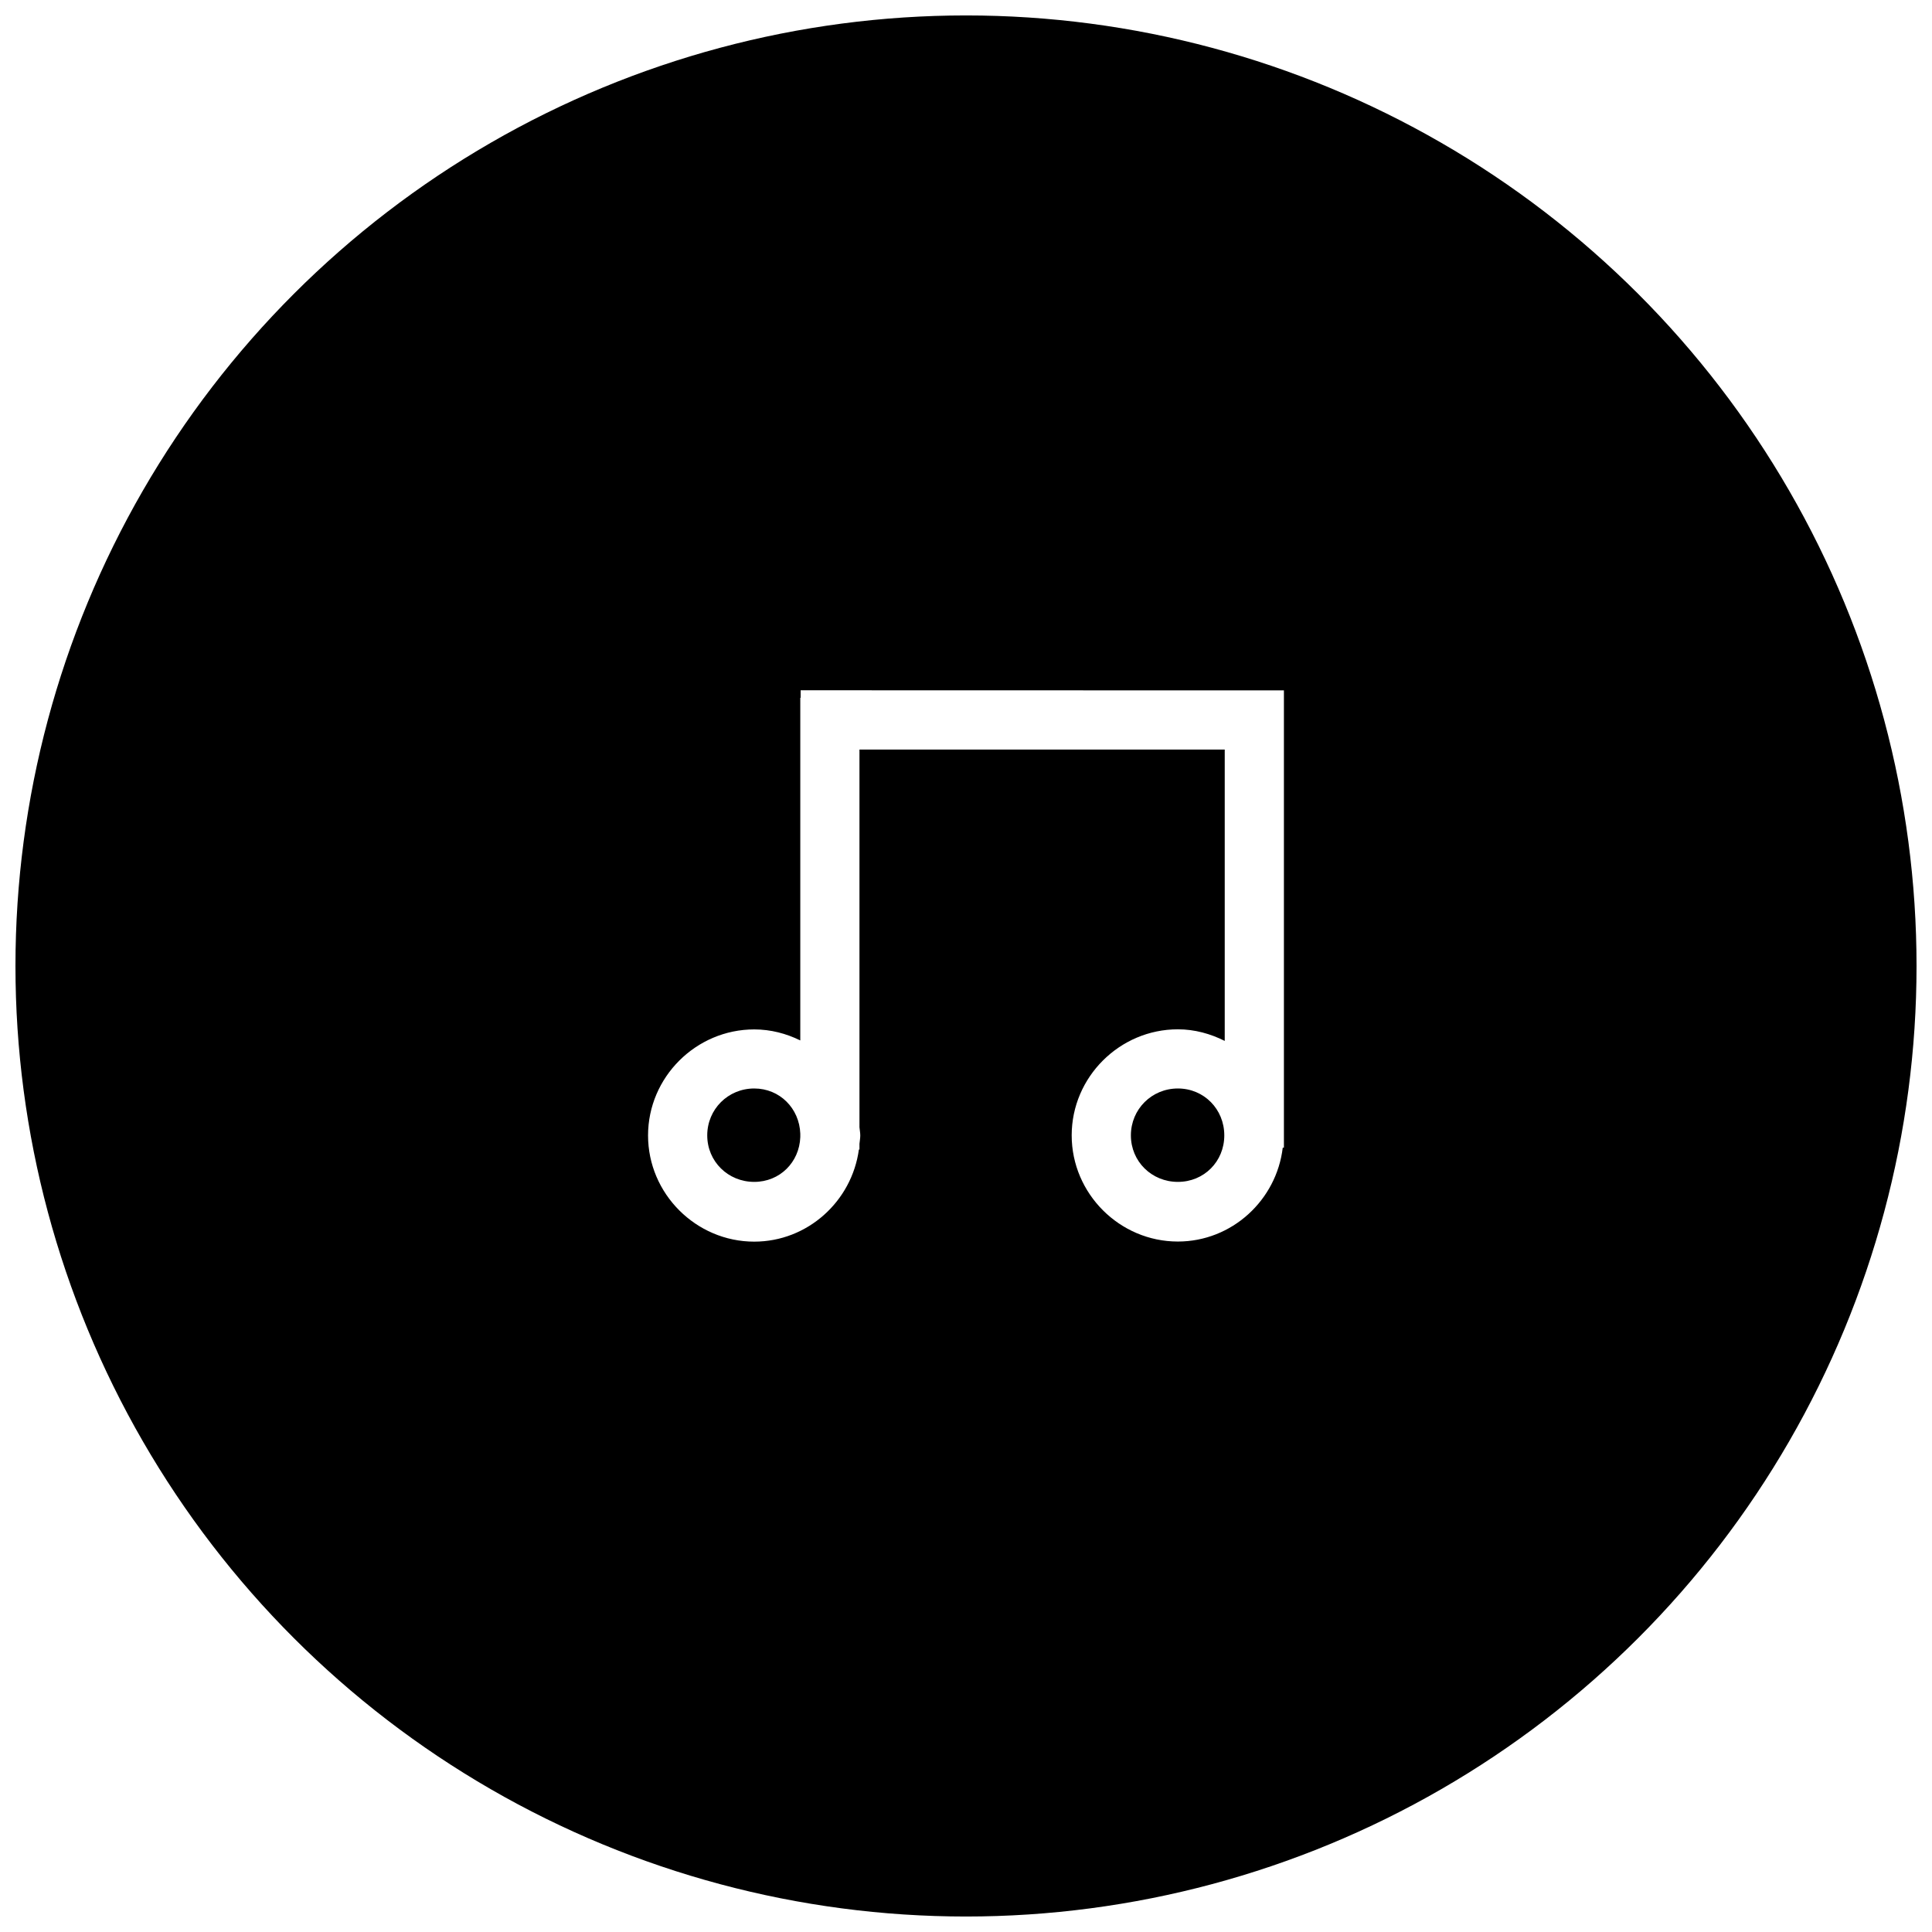 <?xml version="1.0" encoding="UTF-8"?>
<!-- Uploaded to: SVG Repo, www.svgrepo.com, Generator: SVG Repo Mixer Tools -->
<svg width="800px" height="800px" version="1.1" viewBox="144 144 512 512" xmlns="http://www.w3.org/2000/svg">
 <defs>
  <clipPath id="a">
   <path d="m148.09 148.09h503.81v503.81h-503.81z"/>
  </clipPath>
 </defs>
 <g clip-path="url(#a)">
  <path d="m400 148.09c-44.219 0-87.66 11.641-125.95 33.75-38.297 22.109-70.094 53.906-92.203 92.203-22.109 38.293-33.75 81.734-33.75 125.95s11.641 87.656 33.75 125.95c22.109 38.297 53.906 70.098 92.203 92.207 38.293 22.109 81.734 33.746 125.95 33.746s87.656-11.637 125.95-33.746c38.297-22.109 70.098-53.91 92.207-92.207 22.109-38.293 33.746-81.73 33.746-125.95s-11.637-87.66-33.746-125.95c-22.109-38.297-53.91-70.094-92.207-92.203-38.293-22.109-81.73-33.75-125.95-33.75zm-43.82 178.84 128.07 0.031v121.18h-0.309c-1.648 13.91-13.473 24.879-27.797 24.879-15.438 0-28.137-12.703-28.137-28.137 0-15.438 12.699-28.105 28.137-28.105 4.477 0 8.652 1.184 12.422 3.074v-77.215h-96.801v100.09c0.059 0.738 0.215 1.434 0.215 2.184 0 0.754-0.156 1.469-0.215 2.211v1.508h-0.152c-1.855 13.691-13.57 24.418-27.738 24.418-15.434 0-28.137-12.703-28.137-28.137 0-15.438 12.703-28.105 28.137-28.105 4.391 0 8.492 1.098 12.207 2.918v-90.805h0.094zm-12.301 105.53c-6.926 0-12.453 5.5-12.453 12.426s5.527 12.328 12.453 12.328c6.766 0 11.957-5.18 12.207-11.867v-0.922c-0.246-6.695-5.441-11.965-12.207-11.965zm112.27 0c-6.93 0-12.453 5.5-12.453 12.426s5.523 12.328 12.453 12.328c6.926 0.004 12.301-5.402 12.301-12.328s-5.371-12.426-12.301-12.426z"/>
 </g>
</svg>